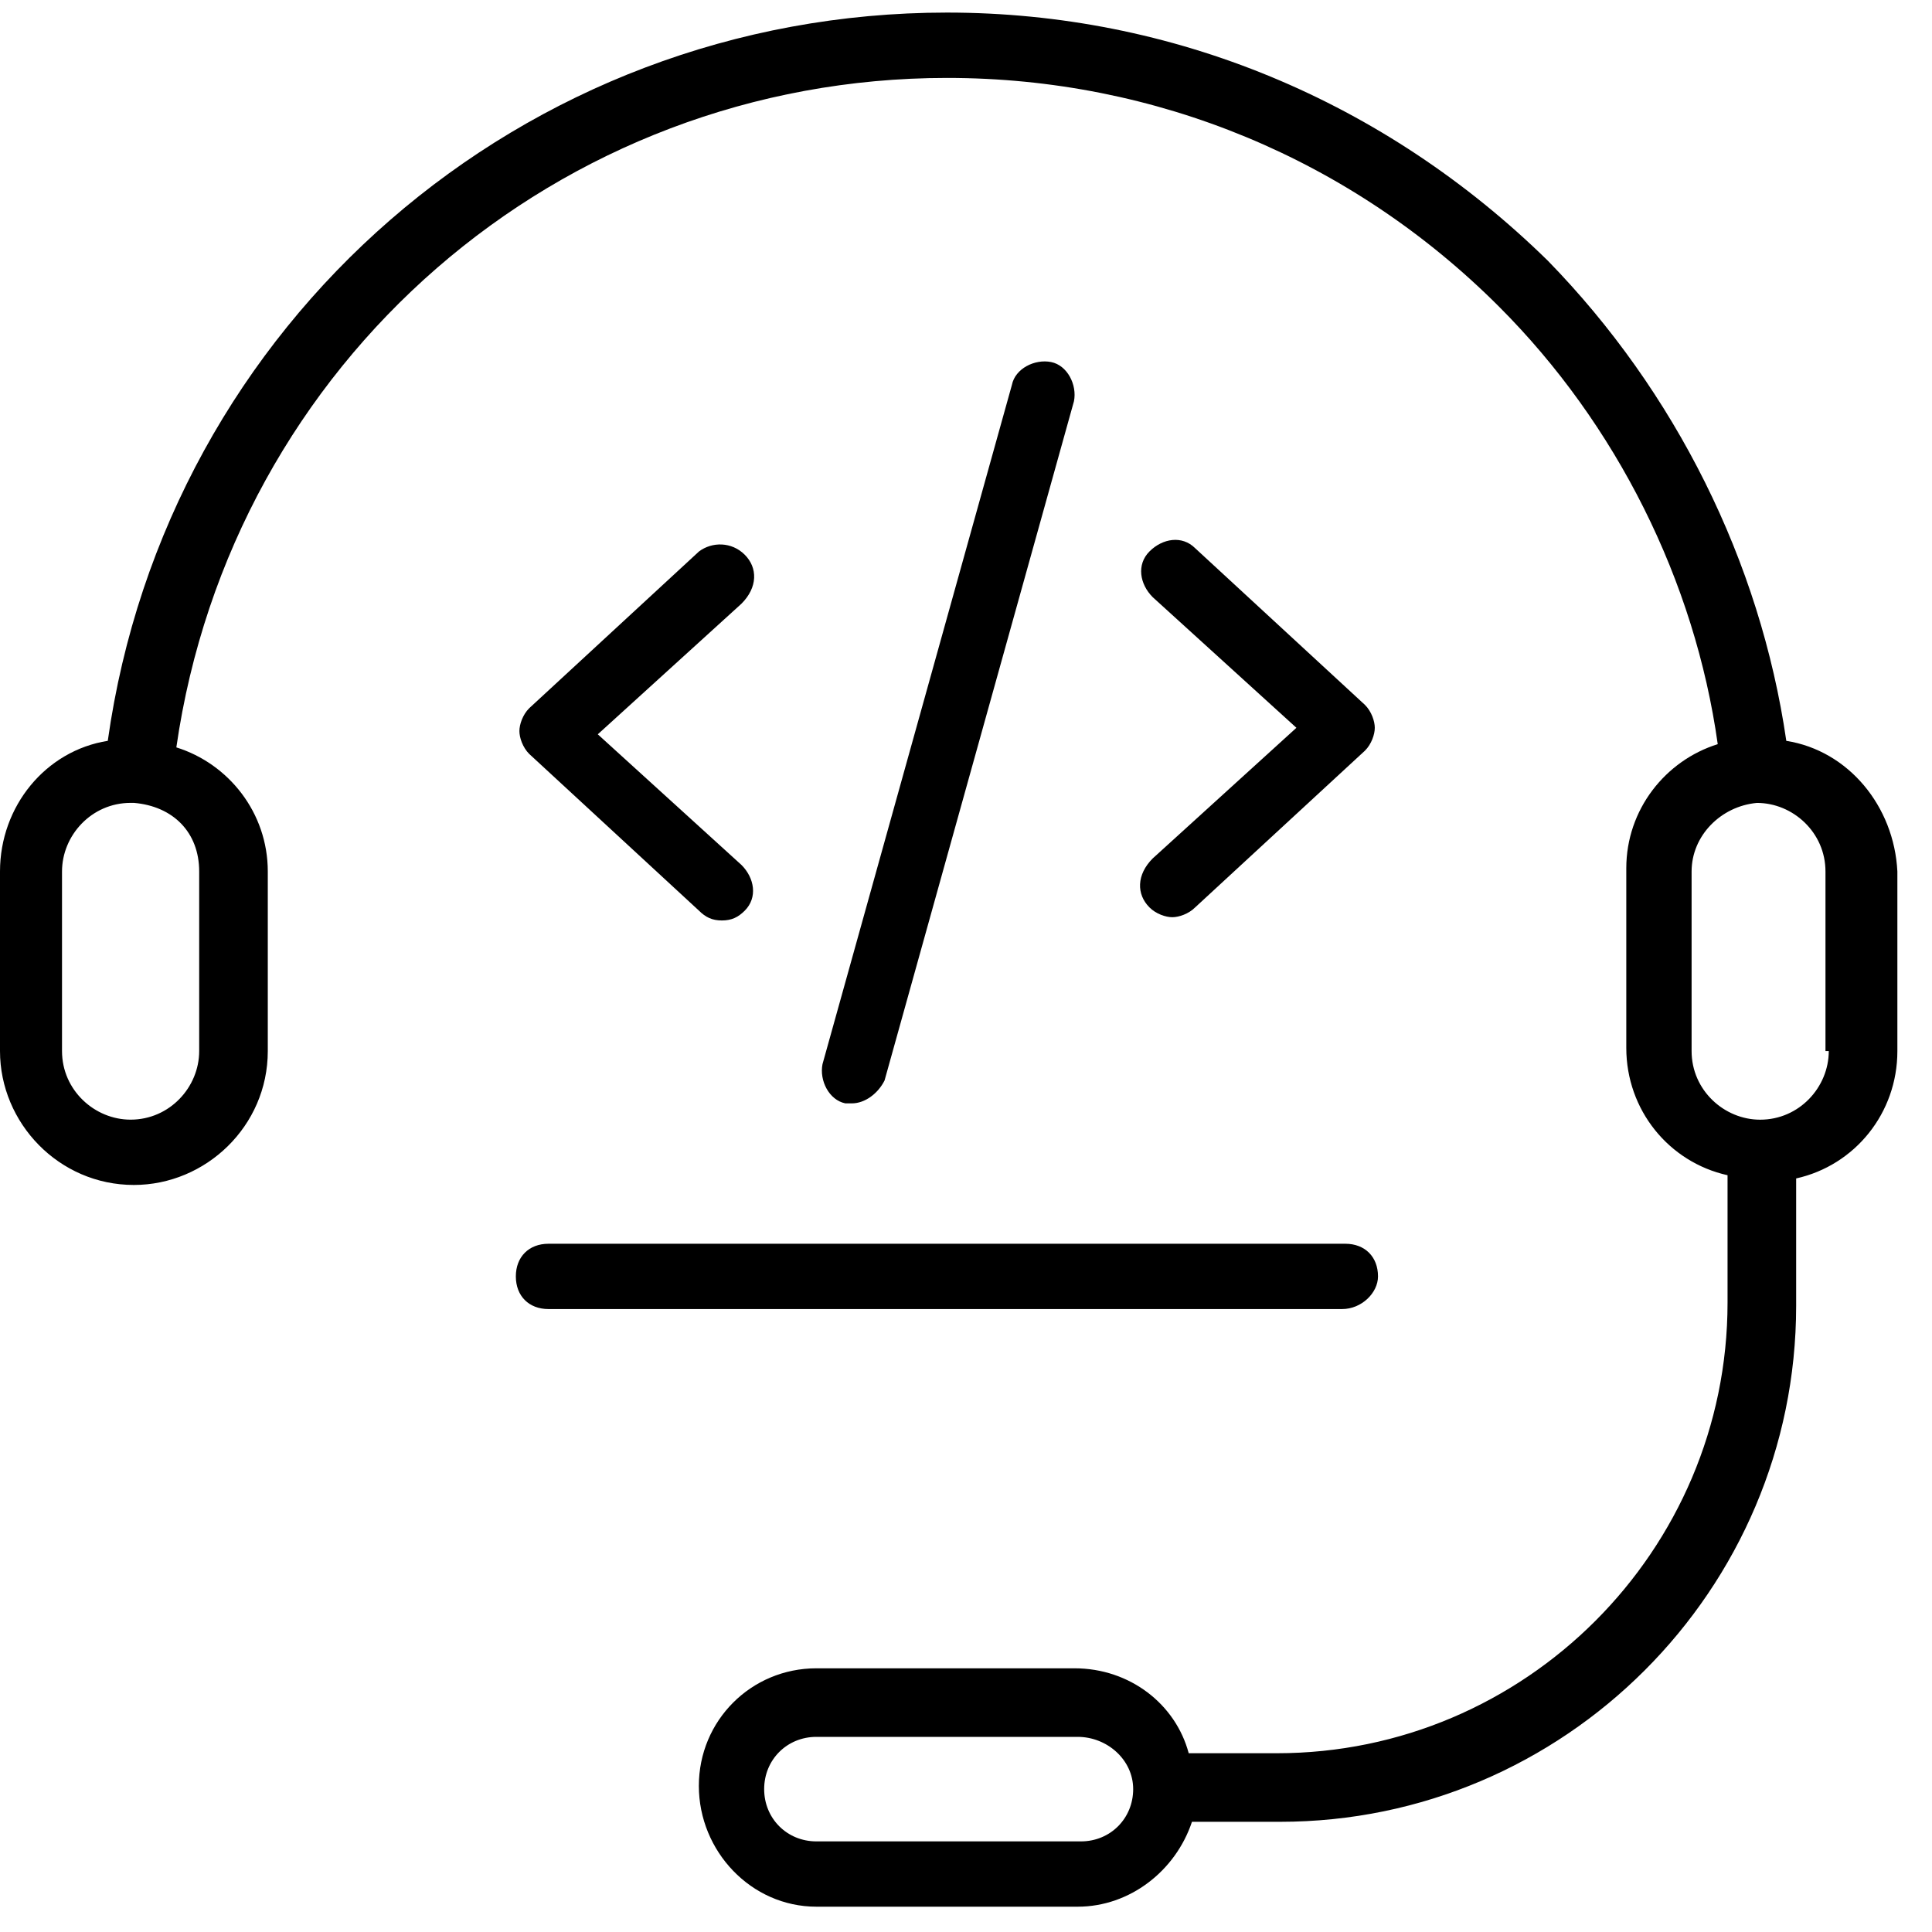 <?xml version="1.0" encoding="UTF-8"?>
<svg xmlns="http://www.w3.org/2000/svg" width="30" height="30" viewBox="0 0 51 51" fill="none">
  <path d="M47.154 19.556C46.464 14.815 44.223 10.332 40.861 6.884C36.551 2.66 30.947 0.332 24.999 0.332C13.793 0.332 4.396 8.522 2.845 19.556C1.207 19.815 0 21.281 0 23.005V27.746C0 29.642 1.552 31.28 3.534 31.28C5.431 31.28 7.069 29.729 7.069 27.746V23.005C7.069 21.453 6.034 20.16 4.655 19.729C6.121 9.556 14.741 2.057 25 2.057C30.517 2.057 35.689 4.212 39.568 8.092C42.672 11.195 44.74 15.333 45.344 19.644C43.965 20.075 42.93 21.368 42.93 22.92V27.661C42.93 29.299 44.051 30.678 45.603 31.023V34.385C45.603 40.936 40.258 46.281 33.707 46.281H31.379C31.035 44.988 29.828 44.039 28.362 44.039H21.552C19.828 44.039 18.448 45.419 18.448 47.143C18.448 48.867 19.828 50.332 21.552 50.332H28.448C29.827 50.332 31.034 49.384 31.465 48.091H33.793C41.293 48.091 47.414 41.97 47.414 34.47V31.108C48.965 30.763 50.086 29.384 50.086 27.746V23.005C50 21.281 48.793 19.815 47.155 19.557L47.154 19.556ZM5.258 23.005V27.746C5.258 28.694 4.482 29.556 3.447 29.556C2.499 29.556 1.637 28.78 1.637 27.746V23.005C1.637 22.056 2.413 21.194 3.447 21.194H3.534C4.568 21.281 5.258 21.97 5.258 23.005ZM29.913 47.228C29.913 48.004 29.309 48.608 28.534 48.608H21.551C20.775 48.608 20.172 48.004 20.172 47.228C20.172 46.452 20.775 45.849 21.551 45.849H28.448C29.224 45.849 29.913 46.452 29.913 47.228H29.913ZM48.275 27.746C48.275 28.695 47.499 29.557 46.464 29.557C45.516 29.557 44.654 28.781 44.654 27.746V23.005C44.654 22.057 45.43 21.281 46.378 21.195C47.326 21.195 48.188 21.971 48.188 23.005V27.746H48.275Z" fill="black"></path>
  <path d="M19.659 14.643C19.314 14.298 18.797 14.298 18.452 14.557L13.97 18.695C13.797 18.867 13.711 19.126 13.711 19.298C13.711 19.471 13.797 19.729 13.97 19.902L18.452 24.04C18.625 24.212 18.797 24.298 19.056 24.298C19.314 24.298 19.487 24.212 19.659 24.04C20.004 23.695 19.918 23.177 19.573 22.833L15.78 19.384L19.573 15.936C20.004 15.505 20.004 14.988 19.659 14.643Z" fill="black"></path>
  <path d="M30.343 23.953C30.515 24.126 30.773 24.212 30.946 24.212C31.118 24.212 31.377 24.126 31.549 23.953L36.032 19.815C36.205 19.643 36.291 19.384 36.291 19.212C36.291 19.04 36.205 18.781 36.032 18.608L31.549 14.471C31.204 14.126 30.687 14.212 30.343 14.557C29.998 14.902 30.084 15.419 30.429 15.764L34.222 19.212L30.429 22.66C29.998 23.091 29.998 23.608 30.343 23.953Z" fill="black"></path>
  <path d="M22.488 29.126C22.832 29.126 23.177 28.867 23.35 28.522L28.35 10.591C28.436 10.16 28.177 9.643 27.746 9.557C27.315 9.471 26.798 9.729 26.712 10.16L21.712 28.091C21.626 28.522 21.884 29.039 22.315 29.126H22.488Z" fill="black"></path>
  <path d="M36.376 33.694C36.376 33.177 36.031 32.832 35.513 32.832H14.479C13.962 32.832 13.617 33.177 13.617 33.694C13.617 34.211 13.962 34.556 14.479 34.556H35.428C35.945 34.556 36.376 34.125 36.376 33.694H36.376Z" fill="black"></path>
</svg>
